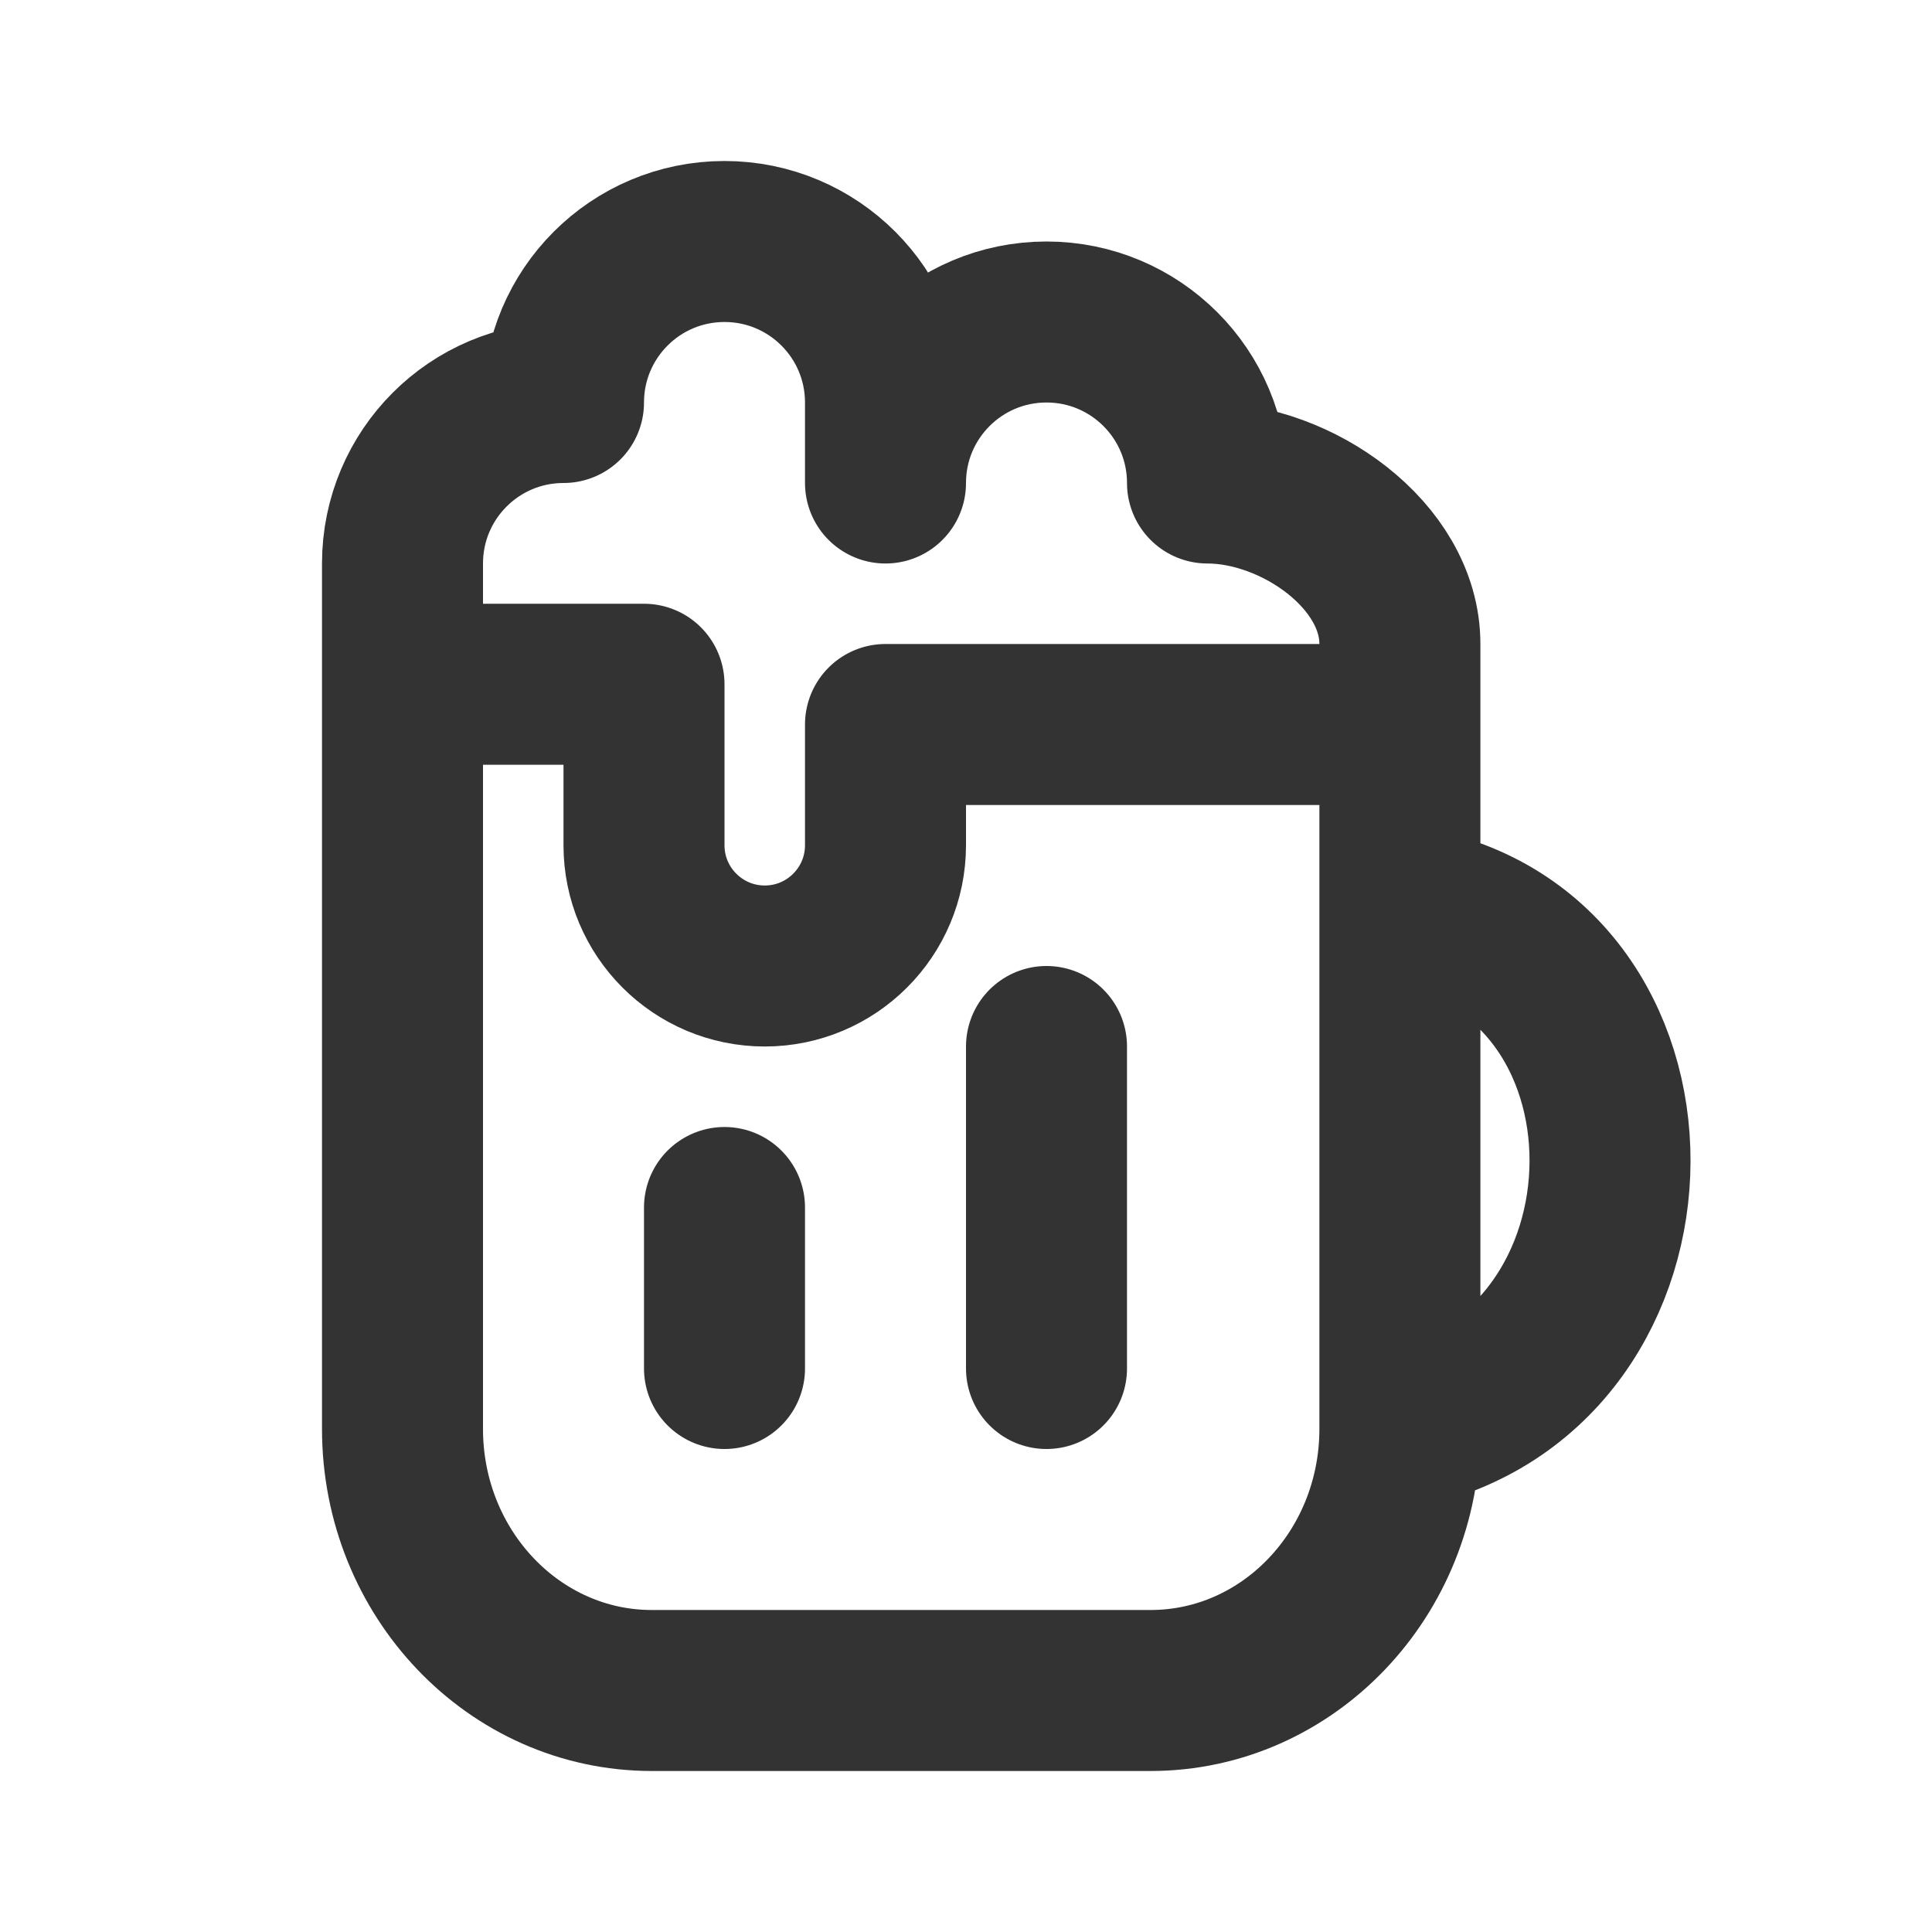 <?xml version="1.0" encoding="utf-8"?><!-- Скачано с сайта svg4.ru / Downloaded from svg4.ru -->
<svg width="800px" height="800px" viewBox="0 0 24 24" fill="none" xmlns="http://www.w3.org/2000/svg">
<path d="M5 8V17.75C5 19.545 6.387 21 8.097 21H14.292C16.003 21 17.39 19.545 17.39 17.75M17.39 8V11.25M17.39 8C17.39 6.895 16.105 6 15 6C15 4.895 14.105 4 13 4C11.895 4 11 4.895 11 6V5C11 3.895 10.105 3 9 3C7.895 3 7 3.895 7 5C5.895 5 5 5.895 5 7V8.5H8V10.5C8 11.328 8.672 12 9.5 12C10.328 12 11 11.328 11 10.5V9H17.39V8ZM17.39 11.25V17.75M17.39 11.25C20.886 11.759 20.855 17.043 17.39 17.75" stroke="#333333" stroke-width="2" stroke-linecap="round" stroke-linejoin="round"/>
<line x1="13" y1="13" x2="13" y2="17" stroke="#333333" stroke-width="2" stroke-linecap="round" stroke-linejoin="round"/>
<line x1="9" y1="15" x2="9" y2="17" stroke="#333333" stroke-width="2" stroke-linecap="round" stroke-linejoin="round"/>
</svg>